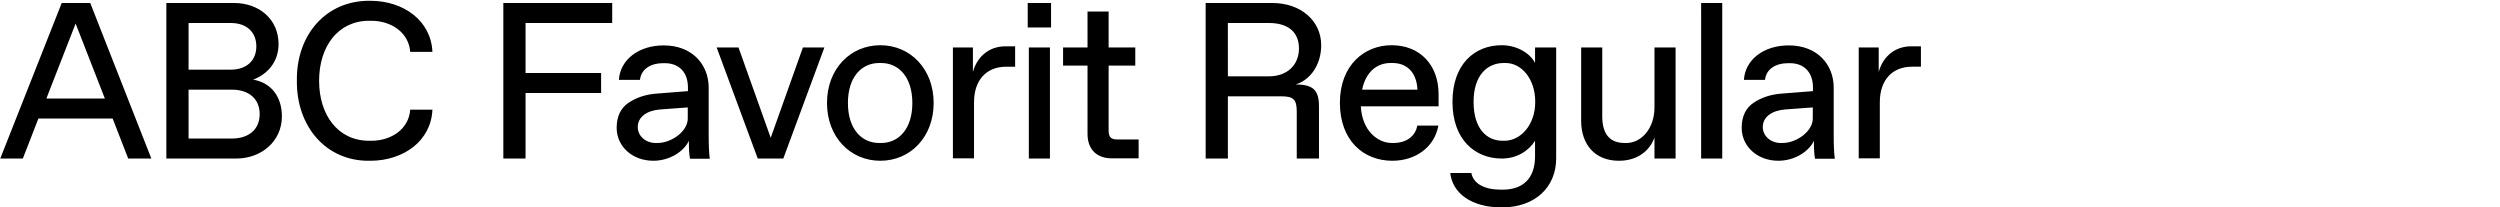 <svg xmlns="http://www.w3.org/2000/svg" width="2965" height="246" fill="currentColor" viewBox="0 0 2965 246">
  <path d="M133.601 140.588h-88.06l-18.446 47.434H.304L73.21 3.558h33.819l72.468 184.464h-27.45L133.6 140.588Zm-9.223-23.717L89.681 27.933l-34.697 88.938h69.614-.22ZM197.29 3.558h80.374c29.207 0 52.704 18.885 52.704 48.75 0 19.985-11.858 35.137-30.085 42.164 21.081 3.514 34.038 19.984 34.038 43.481 0 30.085-24.815 50.069-54.022 50.069H197.29V3.558Zm76.421 79.056c18.666 0 30.305-10.76 30.305-27.67 0-16.91-11.639-27.67-30.305-27.67h-50.069v55.34h50.069Zm1.318 81.691c19.983 0 32.94-10.76 32.94-28.987 0-18.227-12.957-28.987-32.94-28.987h-51.387v57.974h51.387ZM439.06.928c39.748 0 72.249 23.717 73.786 60.61h-26.352c-1.537-22.619-22.18-36.893-46.116-36.893h-2.635c-37.113 0-59.292 30.744-59.292 71.15 0 40.407 22.179 71.151 59.292 71.151h2.635c23.936 0 44.579-14.054 46.116-36.893h26.352c-1.537 36.893-34.038 60.61-73.786 60.61-52.704 1.098-87.62-41.285-86.961-94.867C351.22 41.774 386.356.269 439.06.928Zm157.897 2.63h129.125v23.716H623.309v59.293h89.597v23.716h-89.597v77.739h-26.352V3.558Zm221.359 184.465c-.878-4.392-1.317-11.419-1.317-21.082-5.271 11.859-21.96 23.717-42.164 23.717-24.814 0-43.481-16.909-43.481-39.089 0-13.395 4.832-23.497 14.055-29.646 9.443-6.368 20.862-10.101 34.038-10.98l36.454-2.855v-4.172c0-18.227-10.541-28.987-27.45-28.987h-2.196c-14.494 0-25.913 7.027-27.231 19.764H733.99c1.537-23.937 23.497-40.846 53.143-40.846 34.038 0 53.363 22.839 53.363 50.069v55.339c0 13.176.439 22.839 1.318 28.988h-23.717l.219-.22Zm-2.635-60.61-32.94 2.416c-15.811 1.318-26.352 9.004-26.352 20.862 0 10.541 9.223 18.886 21.301 18.886h2.196c16.251 0 35.795-13.616 35.795-28.988v-13.176ZM977.744 56.27l-48.751 131.761h-30.305l-48.751-131.76h25.913l38.21 107.165L952.271 56.27h25.473Zm66.316-2.637c35.58 0 63.25 28.109 63.25 68.515 0 40.407-27.67 68.516-63.25 68.516-35.57 0-63.242-28.109-63.242-68.516 0-40.406 27.672-68.515 63.242-68.515Zm.88 115.949c21.52 0 37.11-17.349 37.11-47.434 0-30.085-15.59-47.433-37.11-47.433h-2.19c-21.53 0-37.12 17.348-37.12 47.433s15.59 47.434 37.12 47.434h2.19Zm85.21-113.312h23.72v28.987c5.49-19.544 20.64-30.305 38.21-30.305h11.86v24.156h-10.54c-23.5 0-38.21 15.811-38.21 42.163v66.539h-25.04V56.27Zm88.72-52.712h27.67v28.987h-27.67V3.558Zm1.32 52.704h25.03v131.76h-25.03V56.262Zm69.61 21.531h-28.99V56.272h28.99V13.669h25.03v42.603h31.62v21.52h-31.62v77.081c0 7.686 2.85 10.54 10.54 10.54h25.04v22.4h-31.63c-18.22 0-28.98-10.761-28.98-28.988V77.793Zm140.11-74.235h79.05c34.04 0 57.98 21.3 57.98 50.069 0 23.277-12.96 41.284-30.31 46.555 21.08 0 27.67 7.027 27.67 25.913v61.927h-26.35v-55.339c0-14.714-3.73-18.447-18.45-18.447h-63.24v73.786h-26.35V3.558Zm75.1 86.961c22.4 0 35.57-14.274 35.57-32.94 0-19.764-13.17-30.305-35.57-30.305h-48.75V90.52h48.75Zm145.37-36.886c34.04 0 55.78 23.717 55.78 57.974v14.494h-92.23c1.54 28.987 19.98 43.481 36.89 43.481h2.2c13.61 0 25.47-7.027 27.89-20.643h25.03c-4.83 26.133-27.45 41.725-54.68 41.725-34.04 0-62.14-23.937-62.14-68.735 0-44.799 29.2-68.296 61.26-68.296Zm30.75 52.704c-1.1-21.301-13.18-31.623-29.65-31.623h-2.19c-15.6 0-29.21 9.663-33.82 31.623h65.66Zm63.9 98.82c2.42 12.957 16.03 19.764 34.7 19.764h2.63c23.5 0 38.21-12.956 38.21-39.528v-18.446c-7.46 11.858-21.3 21.081-39.52 21.081-31.63 0-58.42-22.399-58.42-67.197 0-44.799 26.35-67.198 58.42-67.198 18.88 0 34.25 10.321 39.52 21.081V56.269h25.04v131.76c0 33.16-24.16 57.975-64.56 57.975-36.02 0-58.42-16.909-61.05-40.846h25.03Zm39.31-38.21c18.67 0 36.45-18.227 36.45-46.116 0-27.89-16.69-46.117-35.13-46.117h-2.2c-19.54 0-35.79 14.494-35.79 46.117 0 31.622 15.37 46.116 34.47 46.116h2.2Zm90.91-110.677h25.03v81.692c0 21.082 9.01 31.622 26.58 31.622h2.19c17.13 0 33.16-16.689 33.16-42.163v-71.15h25.04v131.76h-25.04v-25.035c-5.49 15.812-20.2 27.67-42.16 27.67-28.77 0-44.8-19.544-44.8-47.434V56.27Zm142.3-52.712h25.04v184.464h-25.04V3.558Zm135.05 184.465c-.87-4.392-1.31-11.419-1.31-21.082-5.27 11.859-21.96 23.717-42.17 23.717-24.81 0-43.48-16.909-43.48-39.089 0-13.395 4.83-23.497 14.06-29.646 9.44-6.368 20.86-10.101 34.03-10.98l36.46-2.855v-4.172c0-18.227-10.54-28.987-27.45-28.987h-2.2c-14.49 0-25.91 7.027-27.23 19.764h-25.03c1.53-23.937 23.49-40.846 53.14-40.846 34.04 0 53.36 22.839 53.36 50.069v55.339c0 13.176.44 22.839 1.32 28.988h-23.72l.22-.22Zm-2.63-60.61-32.94 2.416c-15.81 1.318-26.35 9.004-26.35 20.862 0 10.541 9.22 18.886 21.3 18.886h2.19c16.25 0 35.8-13.616 35.8-28.988v-13.176Zm54.47-71.143h23.71v28.987c5.49-19.544 20.65-30.305 38.21-30.305h11.86v24.156h-10.54c-23.5 0-38.21 15.811-38.21 42.163v66.539h-25.03V56.27Z"/>
</svg>
